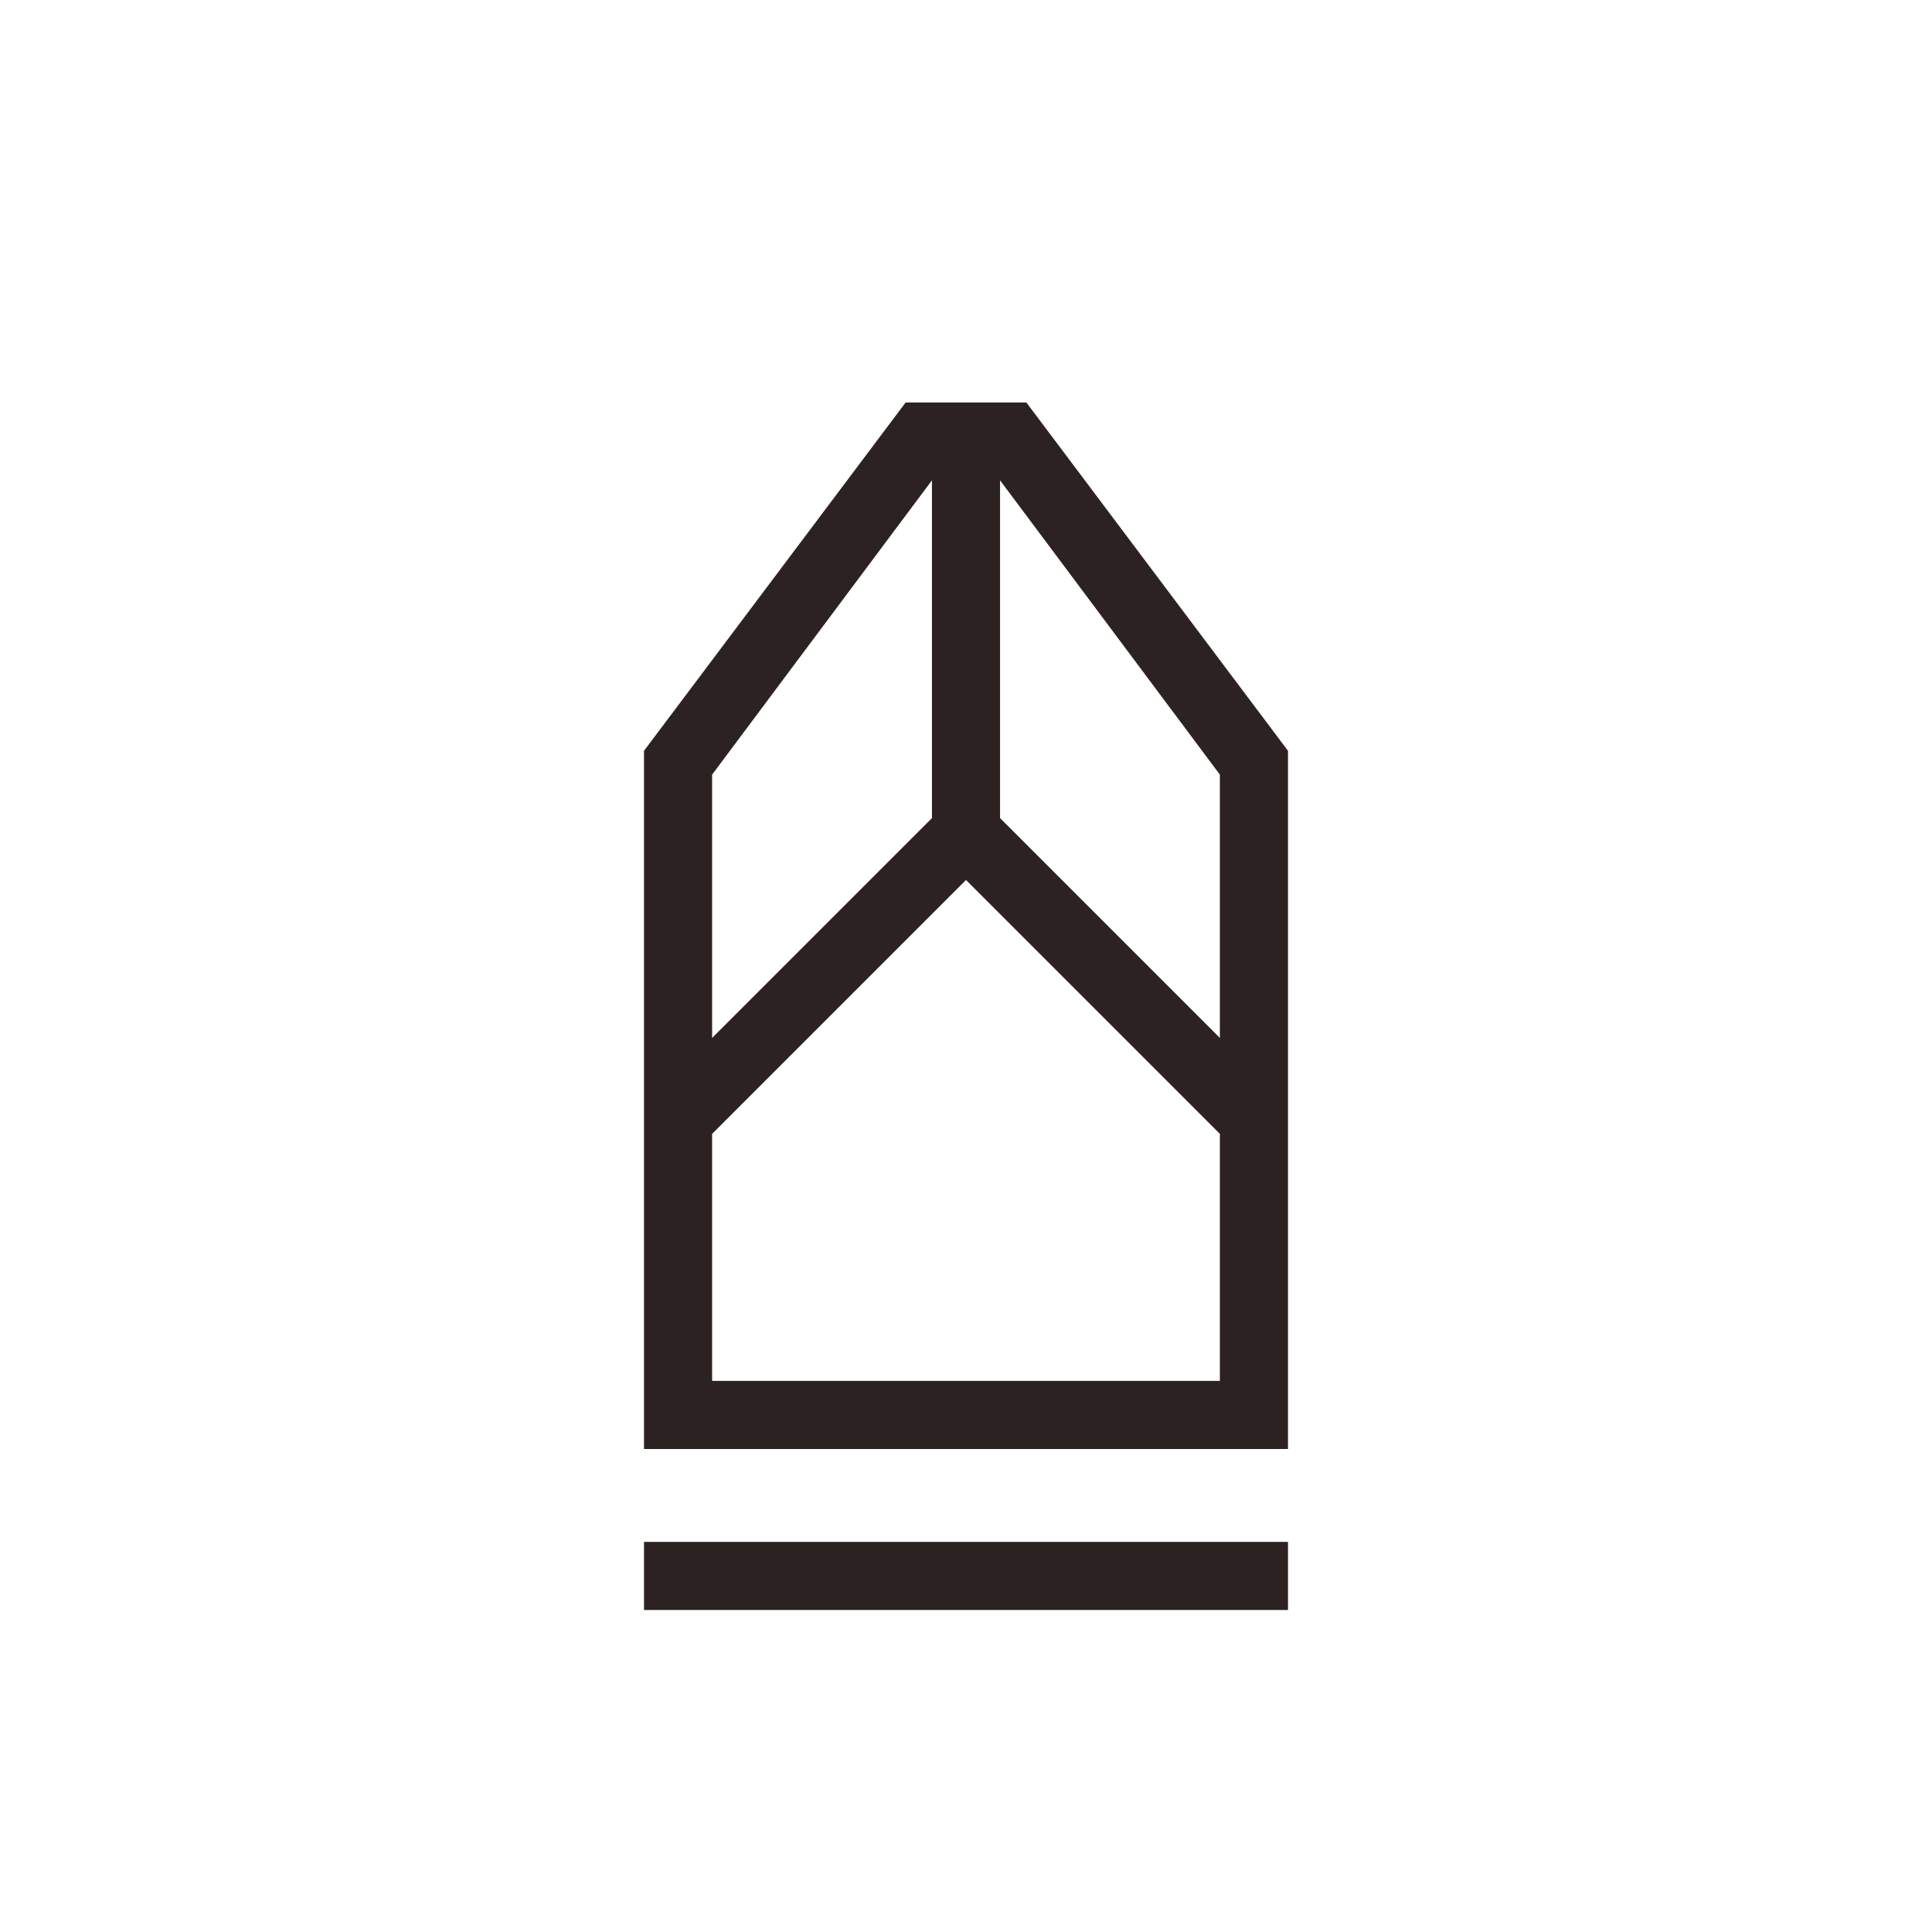 <svg xmlns="http://www.w3.org/2000/svg" height="40px" viewBox="0 -960 960 960" width="40px" fill="#2d2222"><path d="M320-160v-33.85h320V-160H320Zm0-80v-346.92L450-760h60l130 173.08V-240H320Zm33.85-33.85h252.3v-122.74L480-522.74 353.85-396.59v122.74Zm0-170.41 109.23-109.23v-167.84L353.85-575.1v130.84Zm252.3 0V-575.1L496.92-721.33v167.84l109.23 109.23Zm0 170.41h-252.3 252.3Z"/></svg>